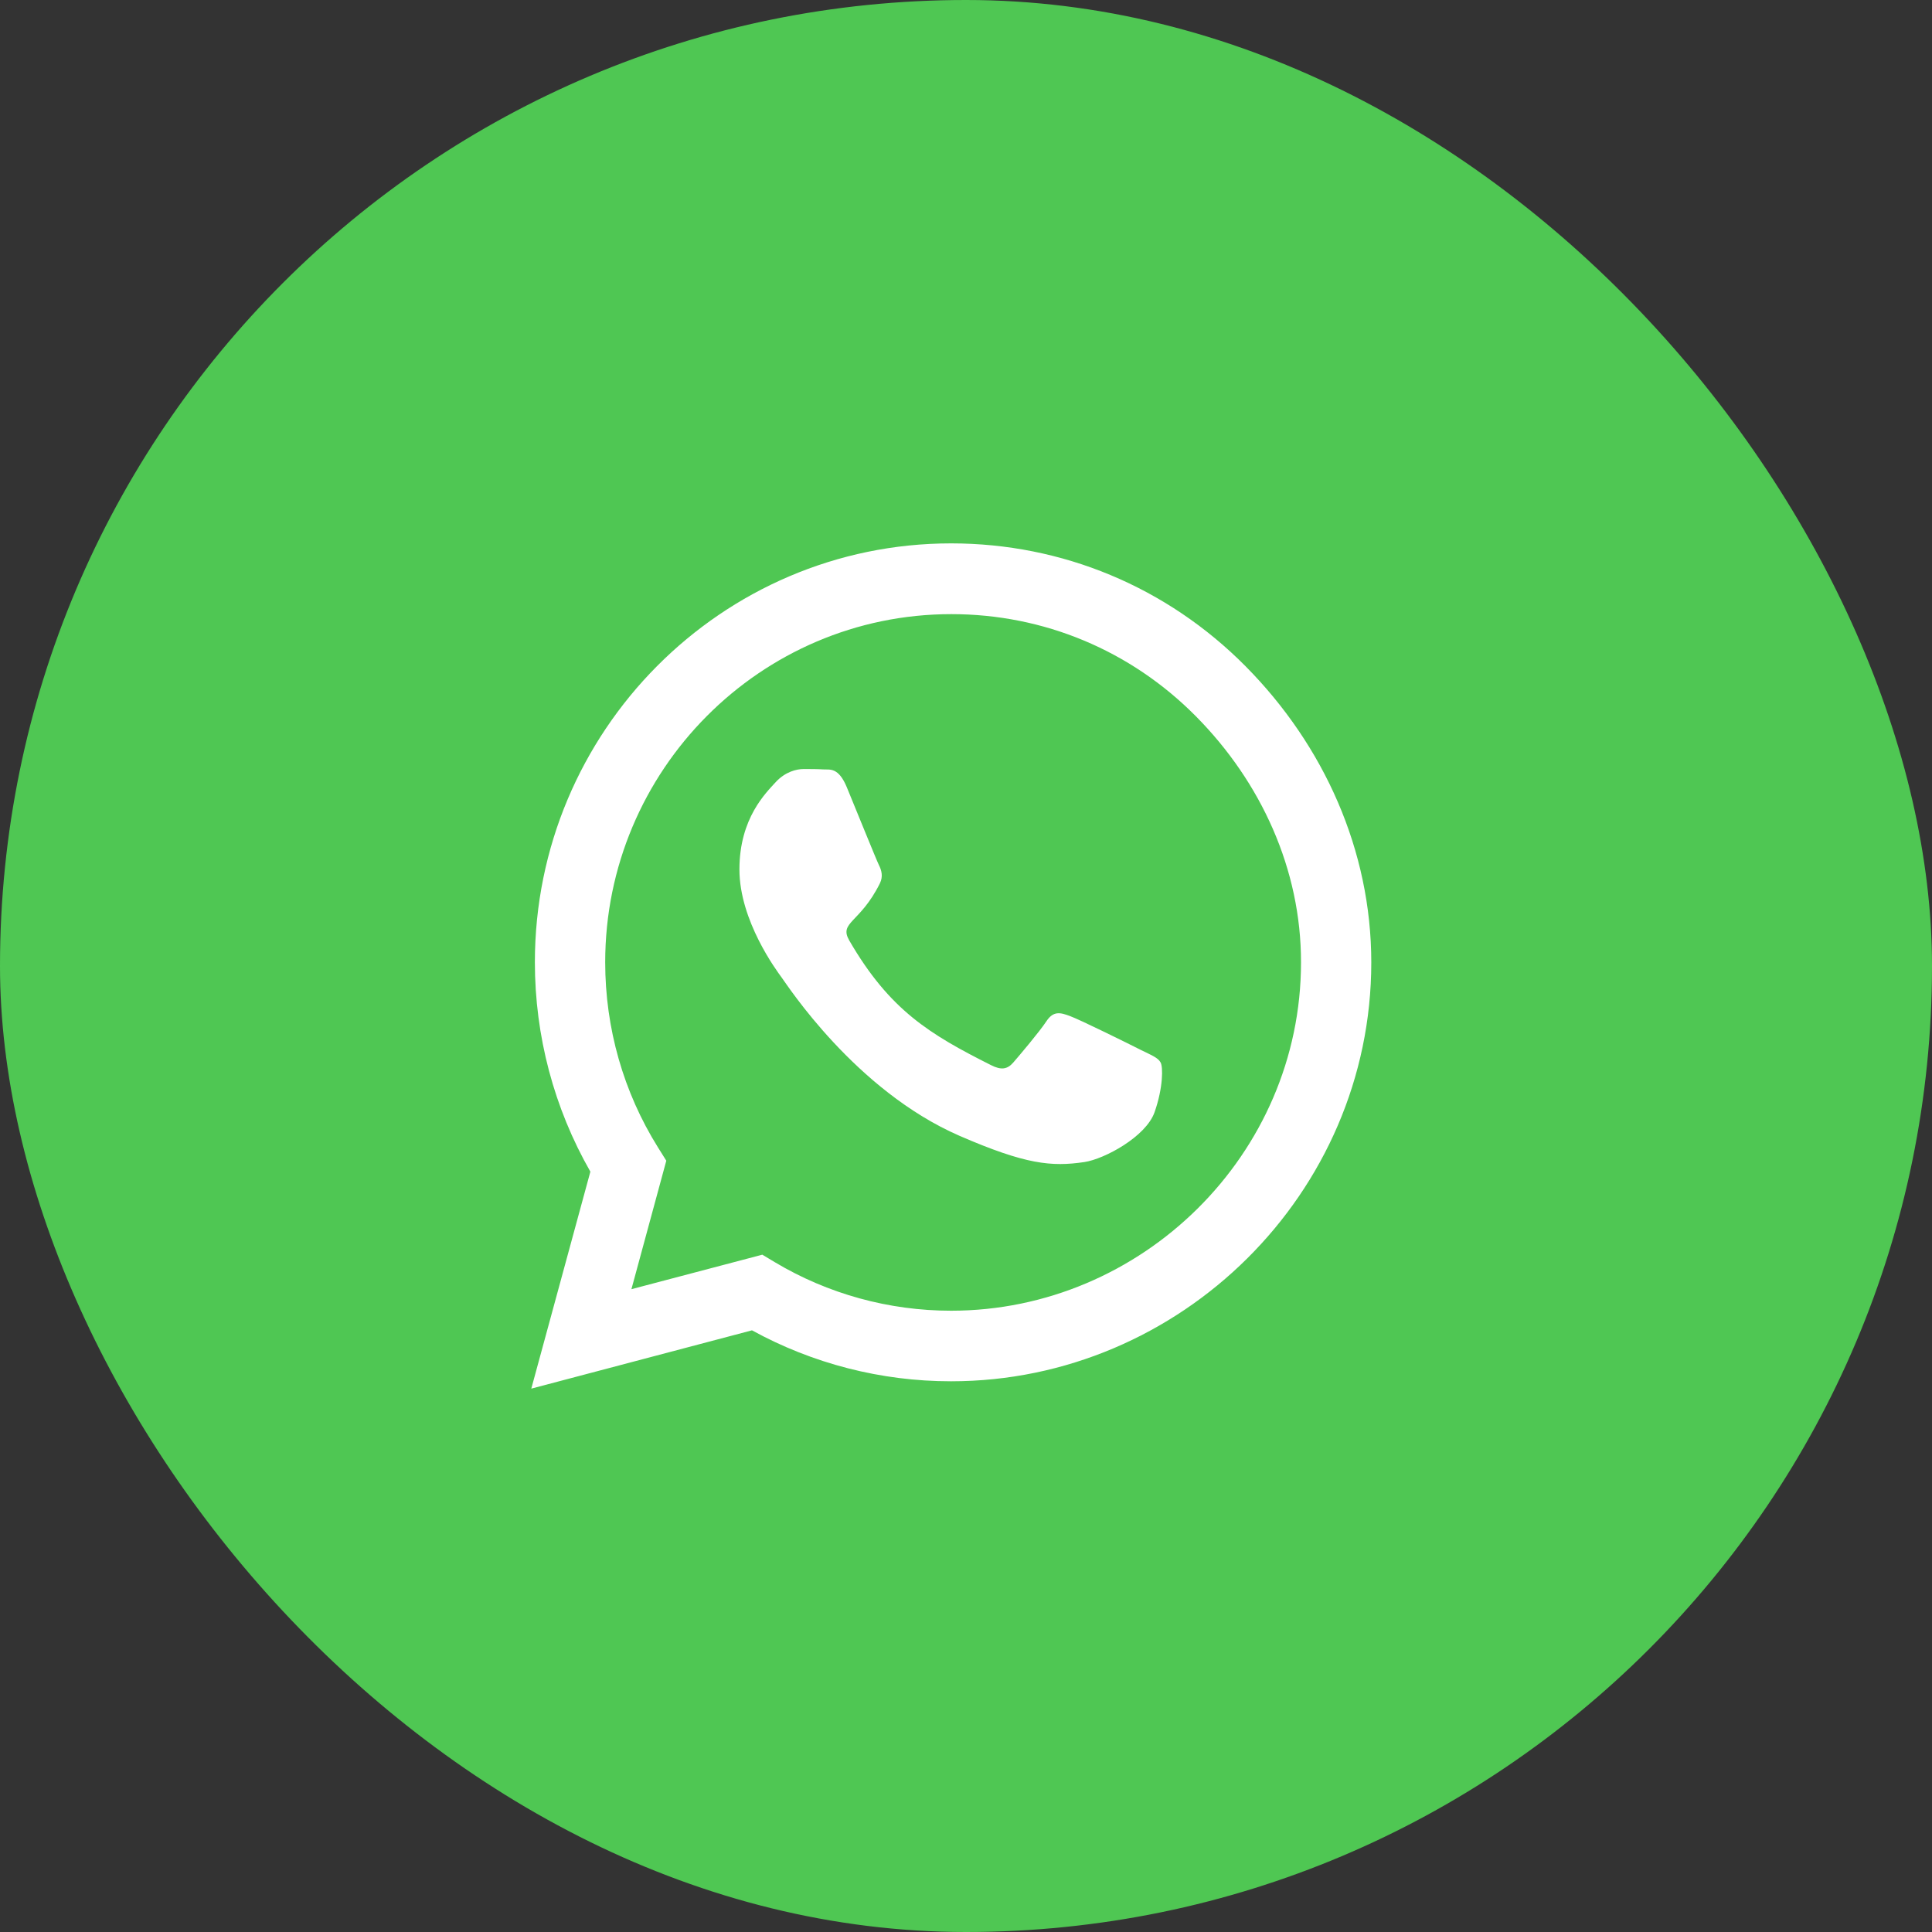 <svg width="40" height="40" viewBox="0 0 40 40" fill="none" xmlns="http://www.w3.org/2000/svg">
<rect x="0" y="0" width="40" height="40" fill="#333333" stroke="none"/>
<rect width="40" height="40" rx="20" fill="#4FC753"/>
<g clip-path="url(#clip0_2410_103)">
<path d="M25.787 13.793C24.16 12.152 21.994 11.25 19.692 11.25C14.94 11.25 11.074 15.141 11.074 19.922C11.074 21.449 11.47 22.941 12.223 24.258L11 28.75L15.569 27.543C16.827 28.234 18.244 28.598 19.688 28.598H19.692C24.439 28.598 28.391 24.707 28.391 19.926C28.391 17.609 27.413 15.434 25.787 13.793ZM19.692 27.137C18.403 27.137 17.141 26.789 16.043 26.133L15.783 25.977L13.073 26.691L13.795 24.031L13.624 23.758C12.906 22.609 12.53 21.285 12.53 19.922C12.53 15.949 15.744 12.715 19.696 12.715C21.61 12.715 23.407 13.465 24.758 14.828C26.109 16.191 26.939 18 26.936 19.926C26.936 23.902 23.64 27.137 19.692 27.137ZM23.62 21.738C23.407 21.629 22.347 21.105 22.149 21.035C21.951 20.961 21.808 20.926 21.664 21.145C21.52 21.363 21.109 21.848 20.981 21.996C20.856 22.141 20.728 22.16 20.515 22.051C19.249 21.414 18.419 20.914 17.584 19.473C17.363 19.09 17.805 19.117 18.217 18.289C18.287 18.145 18.252 18.02 18.197 17.91C18.143 17.801 17.712 16.734 17.533 16.301C17.359 15.879 17.18 15.938 17.048 15.93C16.924 15.922 16.78 15.922 16.637 15.922C16.493 15.922 16.26 15.977 16.062 16.191C15.864 16.41 15.309 16.934 15.309 18C15.309 19.066 16.081 20.098 16.186 20.242C16.295 20.387 17.704 22.574 19.866 23.516C21.233 24.109 21.769 24.16 22.452 24.059C22.867 23.996 23.725 23.535 23.904 23.027C24.082 22.52 24.082 22.086 24.028 21.996C23.977 21.898 23.834 21.844 23.62 21.738Z" fill="white"/>
</g>
<defs>
<clipPath id="clip0_2410_103">
<rect width="17.391" height="20" fill="white" transform="translate(11 10)"/>
</clipPath>
</defs>
</svg>
